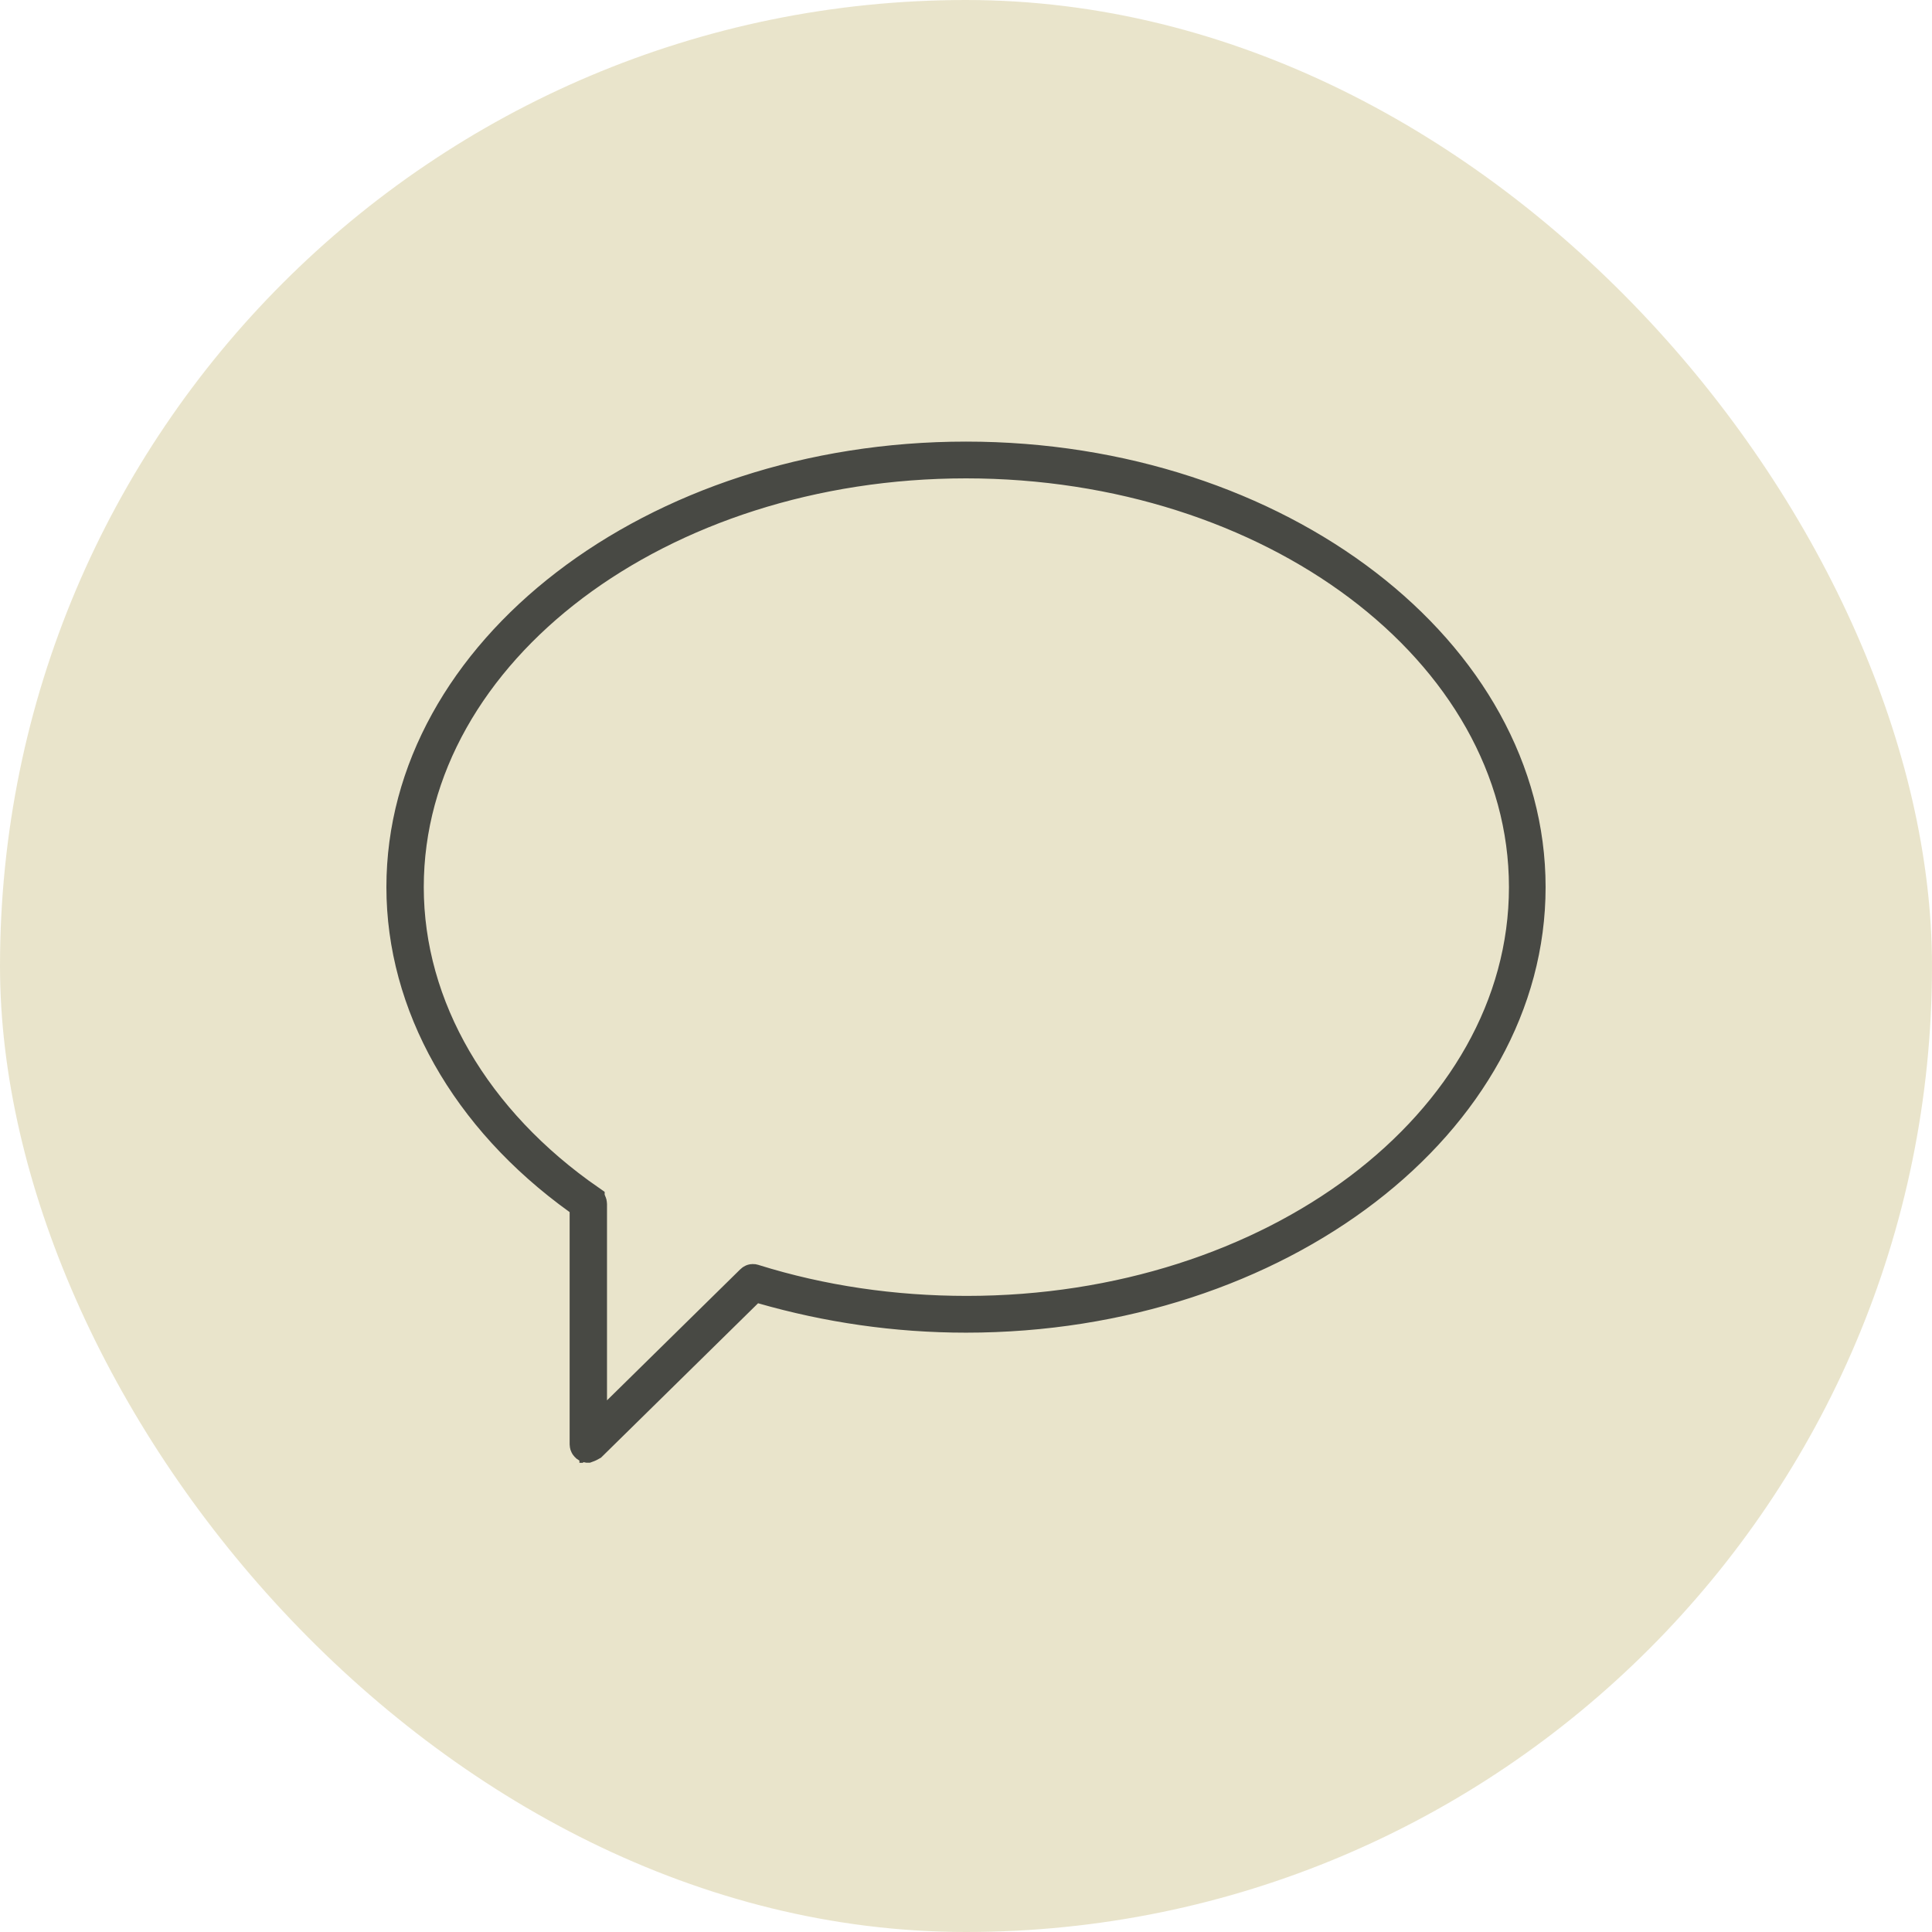 <svg width="70" height="70" viewBox="0 0 70 70" fill="none" xmlns="http://www.w3.org/2000/svg">
<g opacity="0.5">
<rect width="70" height="70" rx="35" fill="#D4CA98"/>
</g>
<g clip-path="url(#clip0_130_4)">
<path d="M35 16.832C29.482 16.832 24.462 18.52 20.811 21.271C17.161 24.023 14.854 27.862 14.854 32.143C14.854 36.466 17.266 40.575 21.408 43.445V43.446C21.425 43.458 21.448 43.483 21.467 43.522C21.486 43.56 21.493 43.598 21.493 43.623V51.929L22.344 51.093L27.167 46.351C27.208 46.31 27.246 46.294 27.291 46.299L27.339 46.31L27.345 46.312C29.78 47.073 32.379 47.453 35.027 47.453C40.545 47.453 45.564 45.765 49.215 43.014C52.866 40.262 55.172 36.423 55.172 32.143C55.172 27.861 52.859 24.022 49.201 21.27C45.544 18.519 40.518 16.832 35 16.832ZM21.139 43.66L20.931 43.511C16.81 40.55 14.5 36.402 14.5 32.143C14.5 27.882 16.757 23.982 20.466 21.131C24.175 18.28 29.316 16.5 35 16.5C40.684 16.5 45.825 18.28 49.534 21.131C53.243 23.982 55.5 27.882 55.5 32.143C55.5 36.403 53.243 40.303 49.534 43.153C45.825 46.004 40.684 47.785 35 47.785C32.447 47.785 29.974 47.419 27.605 46.739L27.324 46.658L27.116 46.863L21.471 52.412C21.448 52.425 21.421 52.44 21.39 52.455C21.353 52.472 21.32 52.487 21.293 52.495C21.29 52.496 21.287 52.496 21.284 52.497H21.282C21.267 52.495 21.258 52.493 21.254 52.492L21.245 52.488C21.177 52.458 21.139 52.394 21.139 52.334V43.66Z" fill="#484944" stroke="#484944"/>
</g>
<defs>
<clipPath id="clip0_130_4">
<rect width="42" height="37" fill="white" transform="translate(14 16)"/>
</clipPath>
</defs>
</svg>
